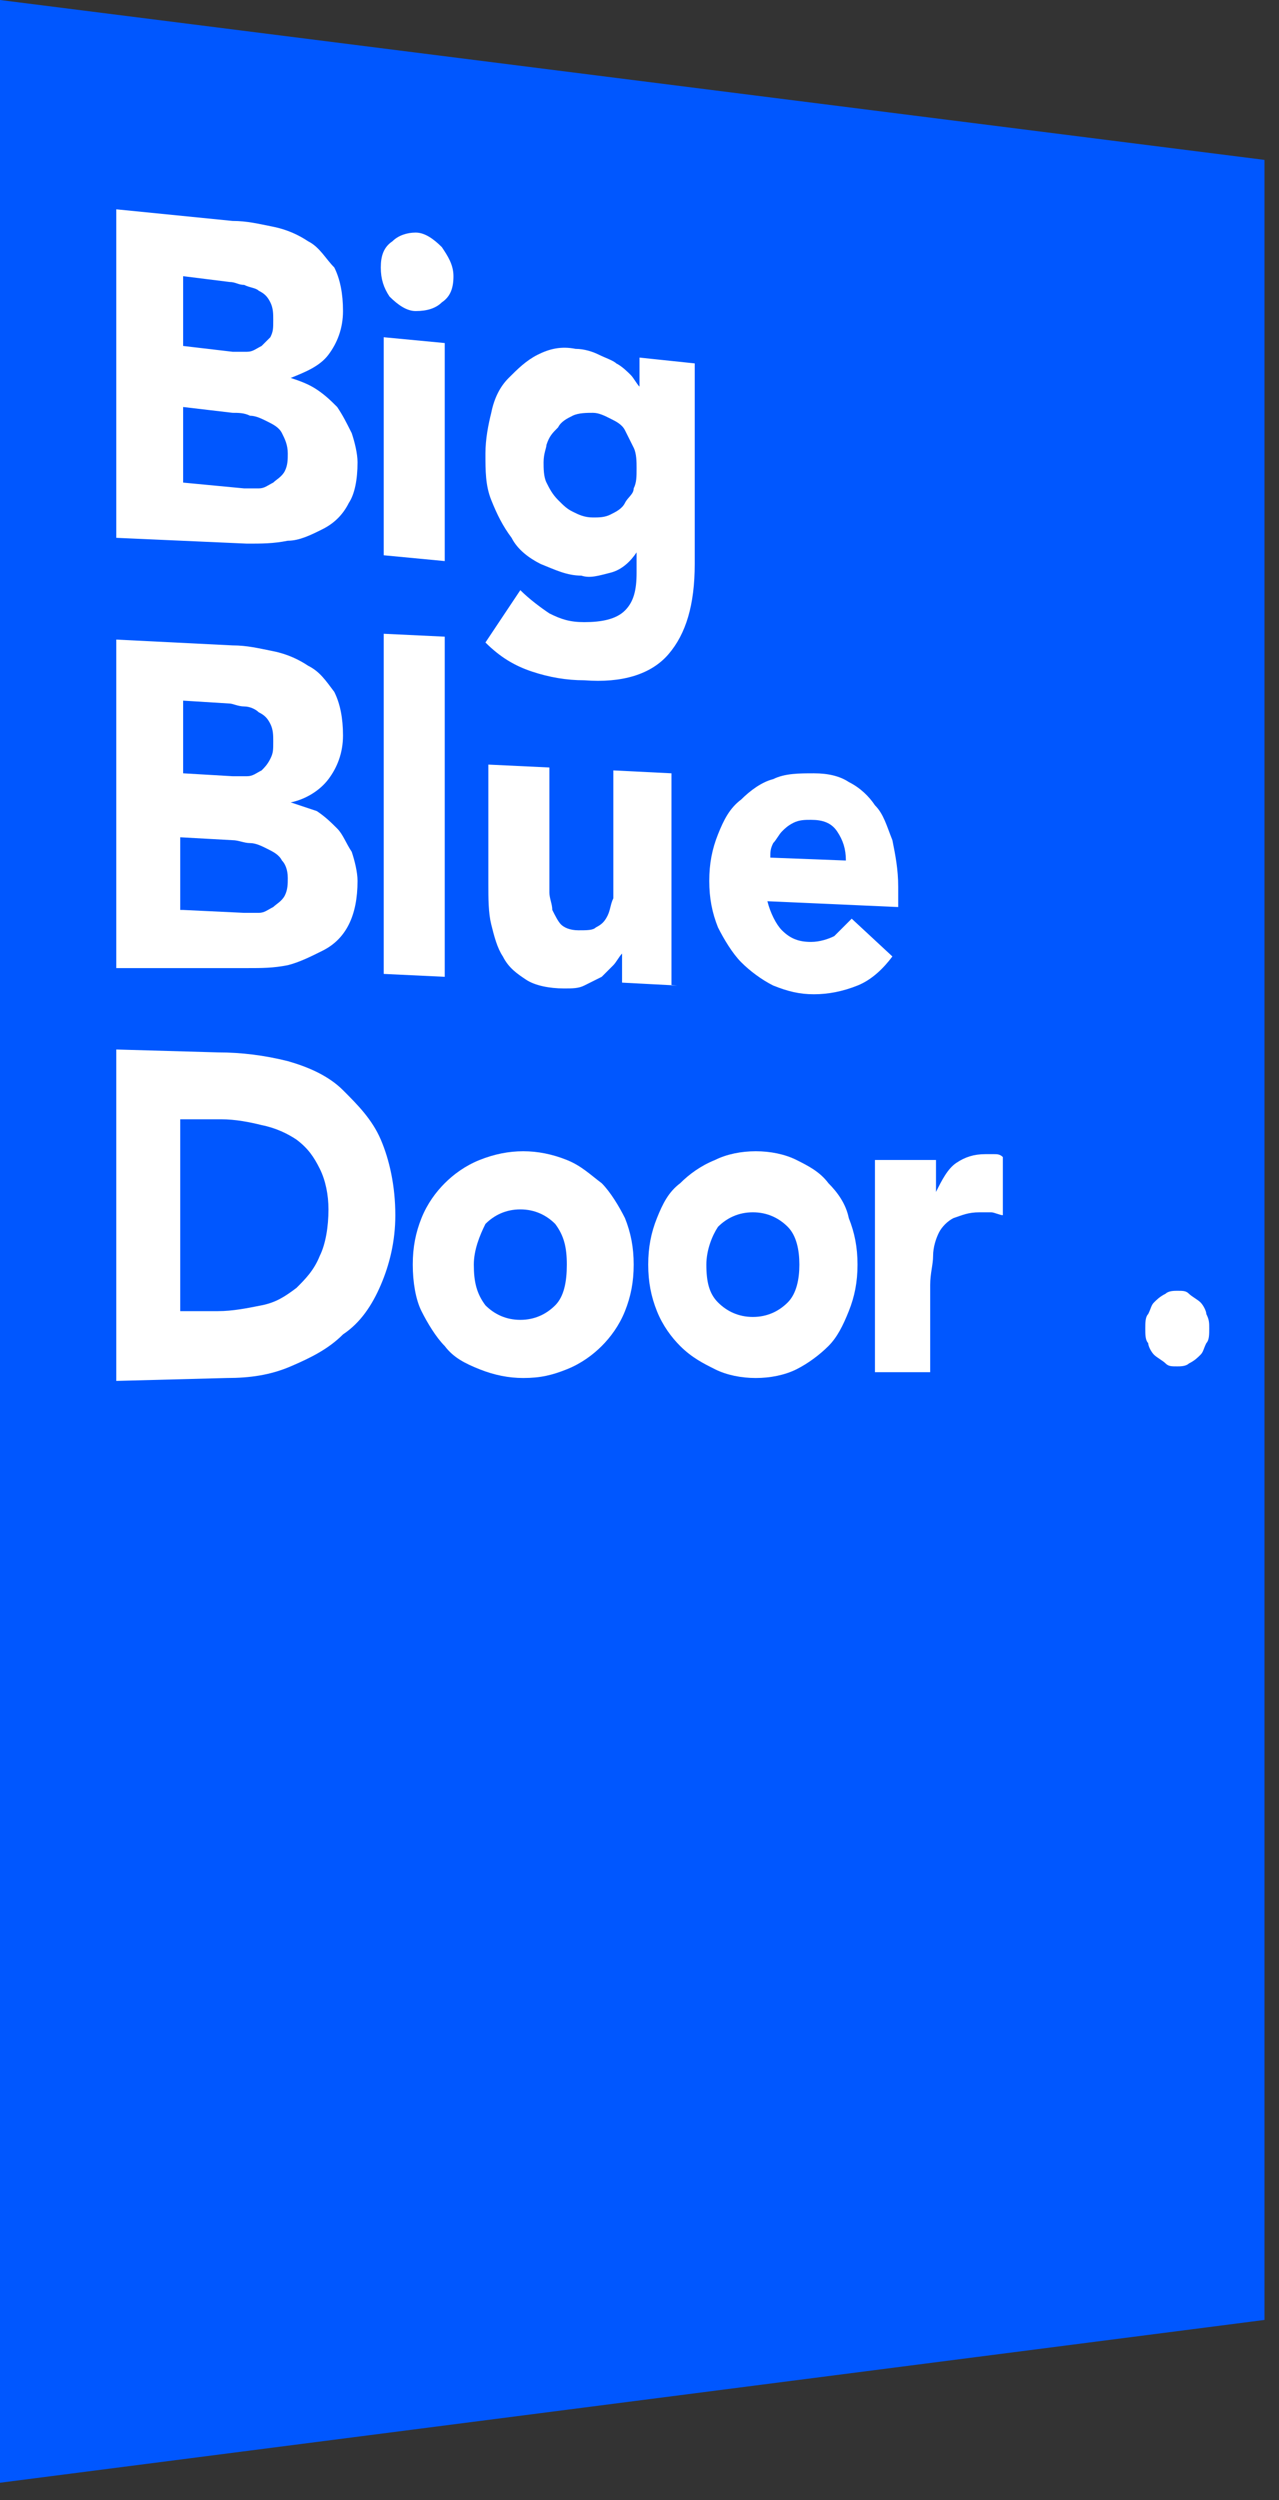 <svg width="44" height="86" viewBox="0 0 44 86" fill="none" xmlns="http://www.w3.org/2000/svg">
<rect x="0" y="0" width="44" height="86" fill="#333333" stroke="none"/>
<g clip-path="url(#clip0_390_1868)">
<path class="logo-door" d="M43.5 79.8L0 85.4V0L43.5 5.5V79.8Z" fill="#0057FF"/>
<path d="M4 7.2L8 7.6C8.5 7.6 8.9 7.7 9.4 7.8C9.9 7.9 10.3 8.1 10.6 8.3C11 8.5 11.2 8.9 11.5 9.2C11.7 9.6 11.8 10.1 11.8 10.7C11.8 11.3 11.6 11.8 11.3 12.2C11 12.6 10.5 12.8 10 13C10.3 13.1 10.6 13.2 10.9 13.4C11.2 13.6 11.4 13.8 11.6 14C11.8 14.3 11.9 14.5 12.1 14.9C12.2 15.2 12.3 15.6 12.3 15.9C12.3 16.5 12.2 17 12 17.3C11.8 17.7 11.5 18 11.1 18.2C10.7 18.4 10.3 18.6 9.9 18.6C9.4 18.7 9 18.7 8.5 18.7L4 18.5V7.2ZM6.3 11.9L8 12.1C8.2 12.1 8.4 12.1 8.5 12.1C8.7 12.1 8.8 12 9 11.9C9.1 11.8 9.2 11.7 9.3 11.6C9.4 11.4 9.4 11.3 9.4 11C9.4 10.8 9.4 10.6 9.3 10.4C9.2 10.2 9.1 10.1 8.9 10C8.8 9.9 8.6 9.9 8.4 9.8C8.2 9.8 8.1 9.7 7.9 9.7L6.3 9.5V11.9ZM6.3 16.6L8.4 16.8C8.6 16.8 8.8 16.8 8.9 16.8C9.1 16.8 9.2 16.7 9.4 16.6C9.5 16.5 9.7 16.4 9.8 16.2C9.9 16 9.9 15.8 9.9 15.6C9.9 15.3 9.8 15.1 9.7 14.9C9.6 14.7 9.4 14.6 9.2 14.5C9 14.4 8.8 14.3 8.6 14.3C8.4 14.2 8.2 14.2 8 14.2L6.3 14V16.6Z" fill="white"/>
<path d="M13.1 9.2C13.1 8.8 13.2 8.5 13.5 8.3C13.7 8.1 14 8 14.3 8C14.6 8 14.9 8.2 15.2 8.5C15.4 8.8 15.6 9.1 15.6 9.5C15.6 9.9 15.5 10.2 15.2 10.4C15 10.6 14.7 10.7 14.3 10.7C14 10.7 13.7 10.5 13.4 10.2C13.2 9.9 13.1 9.6 13.1 9.2ZM13.2 11.6L15.3 11.8V19.3L13.2 19.1V11.6Z" fill="white"/>
<path d="M23.9 19.4C23.9 20.8 23.6 21.8 23 22.5C22.4 23.2 21.4 23.5 20.1 23.4C19.5 23.4 18.9 23.3 18.3 23.1C17.7 22.9 17.2 22.6 16.7 22.1L17.9 20.3C18.2 20.6 18.6 20.9 18.9 21.1C19.3 21.3 19.6 21.4 20.1 21.4C20.7 21.4 21.2 21.3 21.5 21C21.8 20.7 21.9 20.3 21.9 19.7V19C21.7 19.3 21.4 19.6 21 19.7C20.6 19.8 20.3 19.9 20 19.8C19.5 19.8 19.1 19.6 18.6 19.4C18.2 19.2 17.8 18.9 17.6 18.5C17.3 18.1 17.1 17.7 16.9 17.2C16.7 16.7 16.7 16.2 16.7 15.6C16.7 15.1 16.8 14.6 16.9 14.2C17 13.7 17.2 13.3 17.5 13C17.8 12.7 18.1 12.4 18.5 12.2C18.9 12 19.3 11.9 19.8 12C20.1 12 20.4 12.1 20.6 12.2C20.8 12.3 21.1 12.4 21.2 12.5C21.4 12.6 21.6 12.8 21.7 12.9C21.8 13 21.9 13.2 22 13.3V12.3L23.9 12.5V19.4ZM18.7 15.9C18.7 16.1 18.7 16.4 18.8 16.6C18.9 16.8 19 17 19.2 17.2C19.4 17.4 19.5 17.5 19.7 17.6C19.9 17.7 20.1 17.8 20.4 17.8C20.6 17.8 20.8 17.8 21 17.7C21.2 17.6 21.4 17.5 21.5 17.3C21.6 17.1 21.8 17 21.8 16.8C21.9 16.6 21.9 16.4 21.9 16.1C21.9 15.9 21.9 15.6 21.8 15.4C21.7 15.2 21.6 15 21.5 14.8C21.4 14.6 21.2 14.5 21 14.4C20.8 14.3 20.6 14.2 20.4 14.2C20.2 14.2 19.9 14.2 19.7 14.3C19.5 14.4 19.3 14.5 19.2 14.7C19 14.9 18.9 15 18.8 15.3C18.8 15.4 18.7 15.6 18.7 15.9Z" fill="white"/>
<path d="M4 22L8 22.2C8.5 22.2 8.9 22.3 9.4 22.4C9.9 22.5 10.3 22.7 10.6 22.9C11 23.1 11.2 23.4 11.5 23.8C11.7 24.2 11.8 24.7 11.8 25.3C11.8 25.9 11.6 26.4 11.3 26.8C11 27.2 10.5 27.5 10 27.6C10.3 27.7 10.6 27.8 10.9 27.9C11.2 28.1 11.4 28.3 11.6 28.5C11.8 28.7 11.9 29 12.1 29.3C12.2 29.6 12.3 30 12.3 30.3C12.3 30.9 12.2 31.4 12 31.8C11.8 32.2 11.5 32.5 11.1 32.7C10.7 32.9 10.3 33.1 9.9 33.2C9.4 33.3 9 33.3 8.5 33.3H4V22ZM6.3 26.6L8 26.7C8.2 26.7 8.4 26.7 8.5 26.7C8.7 26.7 8.8 26.6 9 26.5C9.1 26.4 9.2 26.3 9.3 26.1C9.4 25.9 9.4 25.8 9.4 25.5C9.4 25.3 9.4 25.1 9.3 24.9C9.2 24.7 9.1 24.6 8.9 24.5C8.8 24.4 8.6 24.3 8.4 24.3C8.2 24.3 8 24.2 7.9 24.2L6.3 24.1V26.6ZM6.3 31.3L8.4 31.4C8.6 31.4 8.8 31.4 8.9 31.4C9.1 31.4 9.2 31.3 9.4 31.2C9.5 31.1 9.7 31 9.8 30.8C9.9 30.6 9.9 30.4 9.9 30.2C9.9 29.9 9.8 29.7 9.7 29.6C9.6 29.4 9.4 29.3 9.2 29.2C9 29.1 8.8 29 8.6 29C8.4 29 8.2 28.9 8 28.9L6.2 28.8V31.3H6.3Z" fill="white"/>
<path d="M13.2 21.8L15.3 21.9V33.6L13.2 33.5V21.8Z" fill="white"/>
<path d="M23.3 33.9L21.4 33.8V32.8C21.3 32.9 21.2 33.1 21.1 33.2C21 33.3 20.8 33.5 20.7 33.6C20.5 33.7 20.3 33.8 20.1 33.9C19.9 34 19.7 34 19.4 34C18.9 34 18.4 33.9 18.1 33.7C17.8 33.5 17.5 33.3 17.3 32.9C17.1 32.6 17 32.2 16.9 31.8C16.8 31.4 16.8 30.9 16.8 30.4V26.3L18.9 26.4V30C18.9 30.2 18.9 30.4 18.9 30.7C18.9 30.9 19 31.1 19 31.3C19.1 31.5 19.2 31.7 19.3 31.8C19.4 31.9 19.6 32 19.9 32C20.2 32 20.4 32 20.5 31.9C20.7 31.8 20.8 31.7 20.9 31.5C21 31.3 21 31.1 21.1 30.9C21.1 30.7 21.1 30.4 21.1 30.2V26.5L23.1 26.6V33.9H23.3Z" fill="white"/>
<path d="M30.7 32.9C30.4 33.3 30 33.7 29.5 33.9C29 34.1 28.5 34.2 28 34.2C27.5 34.2 27.1 34.1 26.6 33.9C26.2 33.7 25.8 33.4 25.5 33.1C25.2 32.8 24.9 32.3 24.7 31.9C24.5 31.4 24.4 30.9 24.4 30.3C24.4 29.7 24.5 29.2 24.7 28.7C24.9 28.2 25.1 27.8 25.5 27.5C25.8 27.2 26.2 26.9 26.6 26.8C27 26.6 27.5 26.6 28 26.6C28.5 26.6 28.9 26.7 29.2 26.9C29.6 27.1 29.9 27.4 30.1 27.7C30.4 28 30.5 28.4 30.7 28.9C30.8 29.4 30.9 29.9 30.9 30.5V31.2L26.4 31C26.5 31.4 26.7 31.8 26.9 32C27.2 32.3 27.5 32.4 27.9 32.4C28.2 32.4 28.5 32.3 28.7 32.2C28.9 32 29.1 31.8 29.3 31.6L30.7 32.9ZM29.1 29.6C29.1 29.2 29 28.9 28.8 28.6C28.6 28.3 28.3 28.2 27.9 28.2C27.7 28.2 27.5 28.2 27.3 28.3C27.1 28.4 27 28.5 26.9 28.6C26.8 28.7 26.7 28.9 26.6 29C26.5 29.2 26.5 29.3 26.5 29.5L29.1 29.6Z" fill="white"/>
<path d="M4 36.1L7.5 36.2C8.3 36.2 9.1 36.3 9.9 36.5C10.6 36.7 11.3 37 11.8 37.5C12.3 38 12.8 38.5 13.1 39.2C13.4 39.9 13.6 40.8 13.6 41.8C13.6 42.7 13.4 43.5 13.1 44.2C12.8 44.9 12.4 45.5 11.8 45.9C11.3 46.4 10.7 46.7 10 47C9.3 47.3 8.6 47.4 7.8 47.4L4 47.5V36.1ZM6.3 45.1H7.5C8 45.1 8.5 45 9 44.9C9.5 44.8 9.8 44.6 10.2 44.3C10.5 44 10.8 43.7 11 43.2C11.2 42.8 11.3 42.2 11.3 41.6C11.3 41.1 11.2 40.6 11 40.2C10.8 39.8 10.6 39.5 10.2 39.2C9.9 39 9.5 38.8 9 38.7C8.6 38.6 8.1 38.5 7.6 38.5H6.2V45.1H6.3Z" fill="white"/>
<path d="M14.2 43.5C14.2 42.9 14.3 42.4 14.5 41.9C14.7 41.4 15 41 15.3 40.7C15.6 40.4 16 40.1 16.5 39.9C17 39.7 17.5 39.6 18 39.6C18.5 39.6 19 39.7 19.5 39.9C20 40.1 20.3 40.4 20.7 40.7C21 41 21.3 41.5 21.5 41.9C21.7 42.4 21.8 42.9 21.8 43.5C21.8 44.1 21.7 44.6 21.5 45.1C21.3 45.6 21 46 20.7 46.3C20.4 46.6 20 46.9 19.5 47.1C19 47.3 18.6 47.4 18 47.4C17.5 47.4 17 47.3 16.5 47.1C16 46.9 15.6 46.7 15.3 46.3C15 46 14.7 45.5 14.5 45.1C14.3 44.7 14.2 44.1 14.2 43.5ZM16.3 43.5C16.3 44.1 16.4 44.5 16.7 44.9C17 45.2 17.4 45.4 17.9 45.4C18.4 45.4 18.8 45.2 19.1 44.9C19.4 44.6 19.5 44.1 19.5 43.5C19.5 42.9 19.4 42.5 19.1 42.1C18.8 41.8 18.4 41.6 17.9 41.6C17.4 41.6 17 41.8 16.7 42.1C16.5 42.5 16.3 43 16.3 43.5Z" fill="white"/>
<path d="M22.3 43.5C22.3 42.9 22.4 42.4 22.6 41.9C22.8 41.4 23 41 23.4 40.7C23.7 40.4 24.1 40.1 24.6 39.9C25 39.7 25.5 39.6 26 39.6C26.5 39.6 27 39.7 27.4 39.9C27.8 40.1 28.2 40.3 28.5 40.7C28.8 41 29.1 41.4 29.2 41.9C29.4 42.4 29.5 42.9 29.5 43.5C29.5 44.1 29.4 44.6 29.2 45.1C29 45.6 28.8 46 28.5 46.3C28.2 46.6 27.8 46.9 27.4 47.1C27 47.3 26.5 47.4 26 47.4C25.5 47.4 25 47.3 24.6 47.1C24.2 46.9 23.8 46.7 23.4 46.3C23.1 46 22.8 45.6 22.6 45.1C22.4 44.6 22.3 44.1 22.3 43.5ZM24.3 43.5C24.3 44.1 24.4 44.5 24.7 44.8C25 45.1 25.4 45.3 25.9 45.3C26.4 45.3 26.8 45.1 27.1 44.8C27.4 44.5 27.5 44 27.5 43.5C27.5 43 27.4 42.5 27.1 42.2C26.8 41.9 26.4 41.7 25.9 41.7C25.4 41.7 25 41.9 24.7 42.2C24.5 42.5 24.3 43 24.3 43.5Z" fill="white"/>
<path d="M30.3 39.9H32.2V41C32.4 40.6 32.6 40.2 32.9 40C33.2 39.8 33.5 39.7 33.9 39.7C34 39.7 34.1 39.7 34.2 39.7C34.3 39.7 34.4 39.7 34.5 39.8V41.8C34.4 41.8 34.2 41.7 34.1 41.7C34 41.7 33.8 41.7 33.7 41.7C33.3 41.7 33.1 41.8 32.8 41.9C32.6 42 32.4 42.2 32.3 42.4C32.2 42.6 32.1 42.9 32.1 43.2C32.1 43.5 32 43.8 32 44.2V47.2H30.1V39.9H30.3Z" fill="white"/>
<path d="M39.4 45.7C39.4 45.5 39.4 45.3 39.5 45.2C39.6 45 39.6 44.9 39.7 44.8C39.8 44.7 39.9 44.6 40.1 44.5C40.2 44.4 40.4 44.4 40.5 44.4C40.7 44.4 40.8 44.4 40.9 44.5C41 44.6 41.2 44.7 41.3 44.8C41.4 44.9 41.5 45.1 41.5 45.2C41.6 45.4 41.6 45.5 41.6 45.7C41.6 45.9 41.6 46.1 41.5 46.2C41.4 46.4 41.4 46.5 41.3 46.6C41.2 46.7 41.1 46.8 40.9 46.9C40.8 47 40.6 47 40.5 47C40.3 47 40.2 47 40.1 46.9C40 46.8 39.8 46.7 39.7 46.6C39.6 46.5 39.5 46.3 39.5 46.2C39.4 46.1 39.4 45.9 39.4 45.7Z" fill="white"/>
</g>
<defs>
<clipPath id="clip0_390_1868">
<rect width="43.5" height="85.4" fill="white"/>
</clipPath>
</defs>
</svg>
